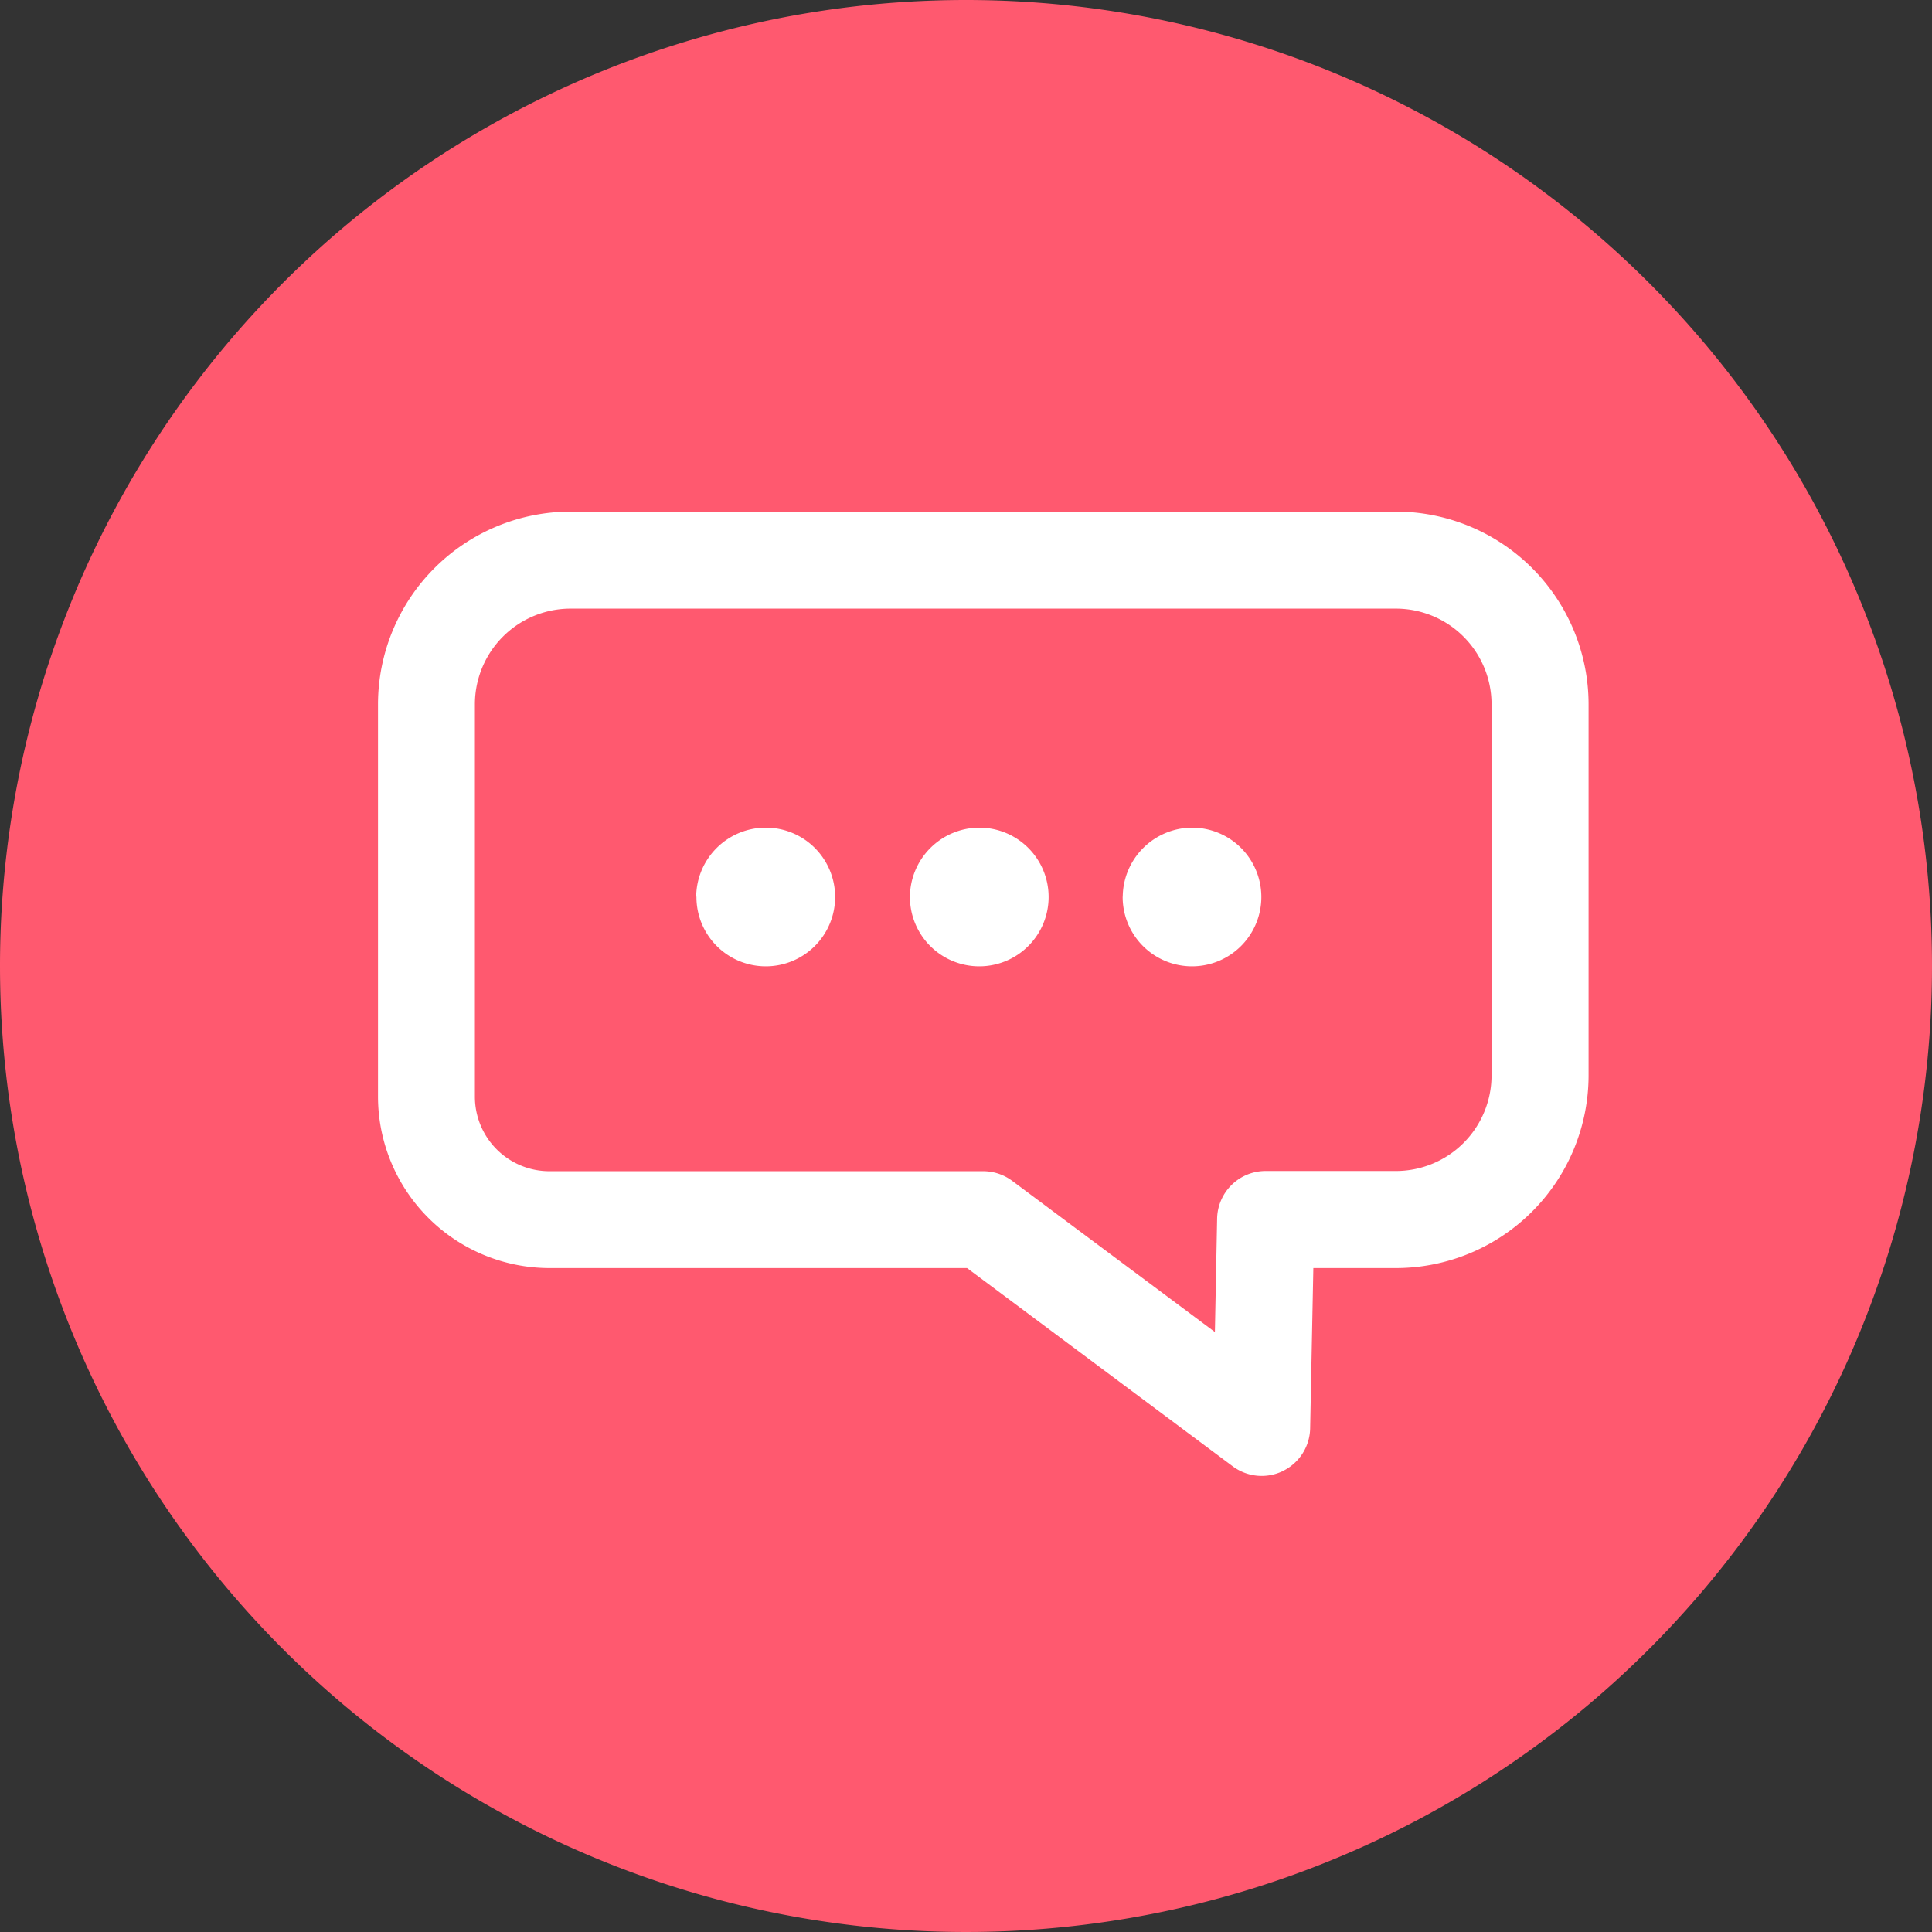 <svg xmlns="http://www.w3.org/2000/svg" width="46" height="46" viewBox="0 0 46 46">
  <rect x="0" y="0" width="46" height="46" fill="#333333" stroke="none"/>
  <g id="icon-voice-pink" transform="translate(-366 -5569)">
    <path id="パス_204008" data-name="パス 204008" d="M23,0A23,23,0,1,1,0,23,23,23,0,0,1,23,0Z" transform="translate(366 5569)" fill="#ff596f"/>
    <g id="グループ_2801" data-name="グループ 2801" transform="translate(375 5581.181)">
      <path id="パス_202672" data-name="パス 202672" d="M56.2,18.027l6.628,4.948.1-4.948h3.1a3.43,3.43,0,0,0,3.43-3.43V5.756a3.43,3.43,0,0,0-3.43-3.43H46.377a3.43,3.43,0,0,0-3.43,3.43V15.1a2.927,2.927,0,0,0,2.927,2.927Z" transform="translate(-41.792 -1.17)" fill="#ff596f"/>
      <path id="パス_202673" data-name="パス 202673" d="M62.168,22.842a1.155,1.155,0,0,0,.647-1.015l.076-3.816h1.967a4.591,4.591,0,0,0,4.586-4.585V4.586A4.591,4.591,0,0,0,64.859,0H45.207a4.591,4.591,0,0,0-4.586,4.586V13.93A4.086,4.086,0,0,0,44.7,18.011h9.946L60.97,22.73a1.156,1.156,0,0,0,1.2.112M64.859,2.31a2.278,2.278,0,0,1,2.275,2.275v8.84A2.278,2.278,0,0,1,64.859,15.7h-3.1A1.155,1.155,0,0,0,60.6,16.834l-.053,2.7-4.827-3.6a1.154,1.154,0,0,0-.691-.229H44.7a1.774,1.774,0,0,1-1.772-1.772V4.586A2.278,2.278,0,0,1,45.207,2.31Z" transform="translate(-40.621)" fill="#fff"/>
      <path id="パス_202674" data-name="パス 202674" d="M66.454,16.791A1.651,1.651,0,1,0,68.1,15.148a1.66,1.66,0,0,0-1.644,1.643m-5.067,0a1.651,1.651,0,1,0,1.644-1.643,1.659,1.659,0,0,0-1.644,1.643m-5.083,0a1.651,1.651,0,1,0,1.644-1.643A1.659,1.659,0,0,0,56.3,16.791" transform="translate(-48.724 -7.623)" fill="#fff"/>
    </g>
  </g>
</svg>

